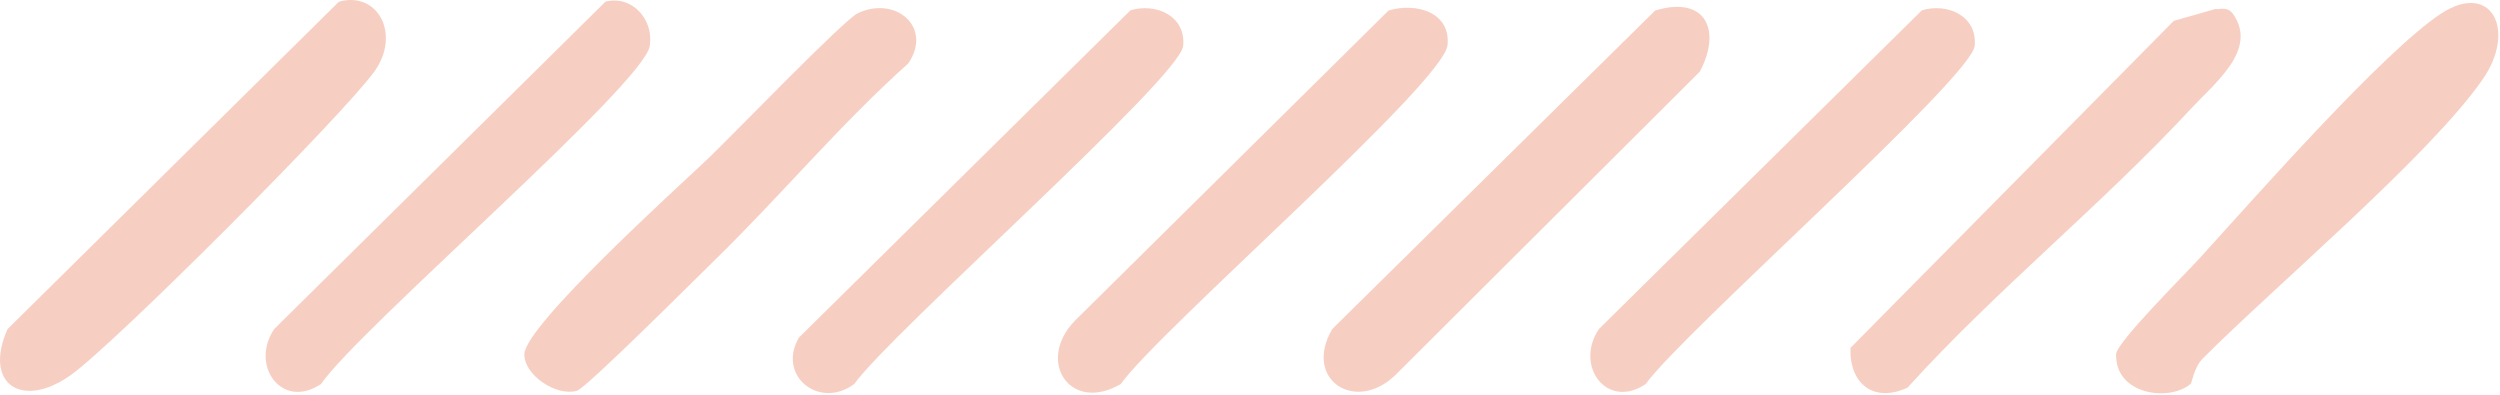 <svg xmlns="http://www.w3.org/2000/svg" width="576" height="91" viewBox="0 0 576 91" fill="none"><path d="M78.082 0.393C86.963 -2.107 92.443 7.803 86.293 16.423C79.143 26.443 26.193 79.453 16.243 86.463C4.923 94.443 -3.887 88.373 1.753 75.803L78.082 0.393Z" fill="#E45F35" fill-opacity="0.3"></path><path d="M504.773 88.393C499.913 92.653 487.293 90.993 487.553 81.613C487.633 78.883 503.343 63.283 506.693 59.603C518.893 46.213 549.173 11.763 562.483 3.093C573.943 -4.377 579.963 6.873 571.963 18.353C559.673 35.983 524.513 65.593 507.523 82.593C505.503 84.613 505.013 88.183 504.773 88.393Z" fill="#E45F35" fill-opacity="0.3"></path><path d="M165.013 59.603C160.703 63.813 135.053 89.443 132.923 90.033C128.033 91.403 120.773 86.333 120.803 81.663C120.833 75.063 156.223 43.103 163.103 36.573C168.713 31.243 194.413 4.533 197.683 3.013C206.393 -1.027 214.943 6.273 209.273 14.603C193.603 28.623 180.003 44.953 165.023 59.593L165.013 59.603Z" fill="#E45F35" fill-opacity="0.3"></path><path d="M510.532 2.043C511.022 2.363 513.082 1.223 514.502 3.233C520.282 11.433 510.282 19.133 504.782 25.063C484.172 47.273 459.912 66.783 439.492 89.313C431.632 92.943 426.042 88.333 426.352 80.153L500.842 4.803L510.552 2.033L510.532 2.043Z" fill="#E45F35" fill-opacity="0.3"></path><path d="M139.502 0.383C145.532 -1.167 150.672 4.393 149.712 10.573C148.332 19.483 82.942 75.513 73.942 88.493C64.942 94.513 57.502 84.203 63.182 75.803L139.502 0.383Z" fill="#E45F35" fill-opacity="0.3"></path><path d="M319.934 2.423C326.124 0.533 334.254 2.723 333.514 10.383C332.674 19.133 267.134 76.013 258.214 88.483C246.604 95.273 238.674 83.283 247.554 73.993L319.924 2.423H319.934Z" fill="#E45F35" fill-opacity="0.3"></path><path d="M381.353 2.423C393.043 -1.117 396.723 7.023 391.613 16.533L321.453 86.453C312.233 95.323 300.143 87.423 306.963 75.793L381.353 2.413V2.423Z" fill="#E45F35" fill-opacity="0.3"></path><path d="M260.444 2.373C266.464 0.583 273.274 3.773 272.604 10.583C271.874 17.933 205.314 76.633 196.804 88.483C188.734 94.453 178.944 86.523 184.084 77.763L260.454 2.373H260.444Z" fill="#E45F35" fill-opacity="0.3"></path><path d="M442.803 2.373C448.823 0.583 455.633 3.773 454.963 10.583C454.233 17.943 387.673 76.643 379.153 88.493C370.153 94.513 362.713 84.203 368.393 75.803L442.803 2.373Z" fill="#E45F35" fill-opacity="0.3"></path></svg>